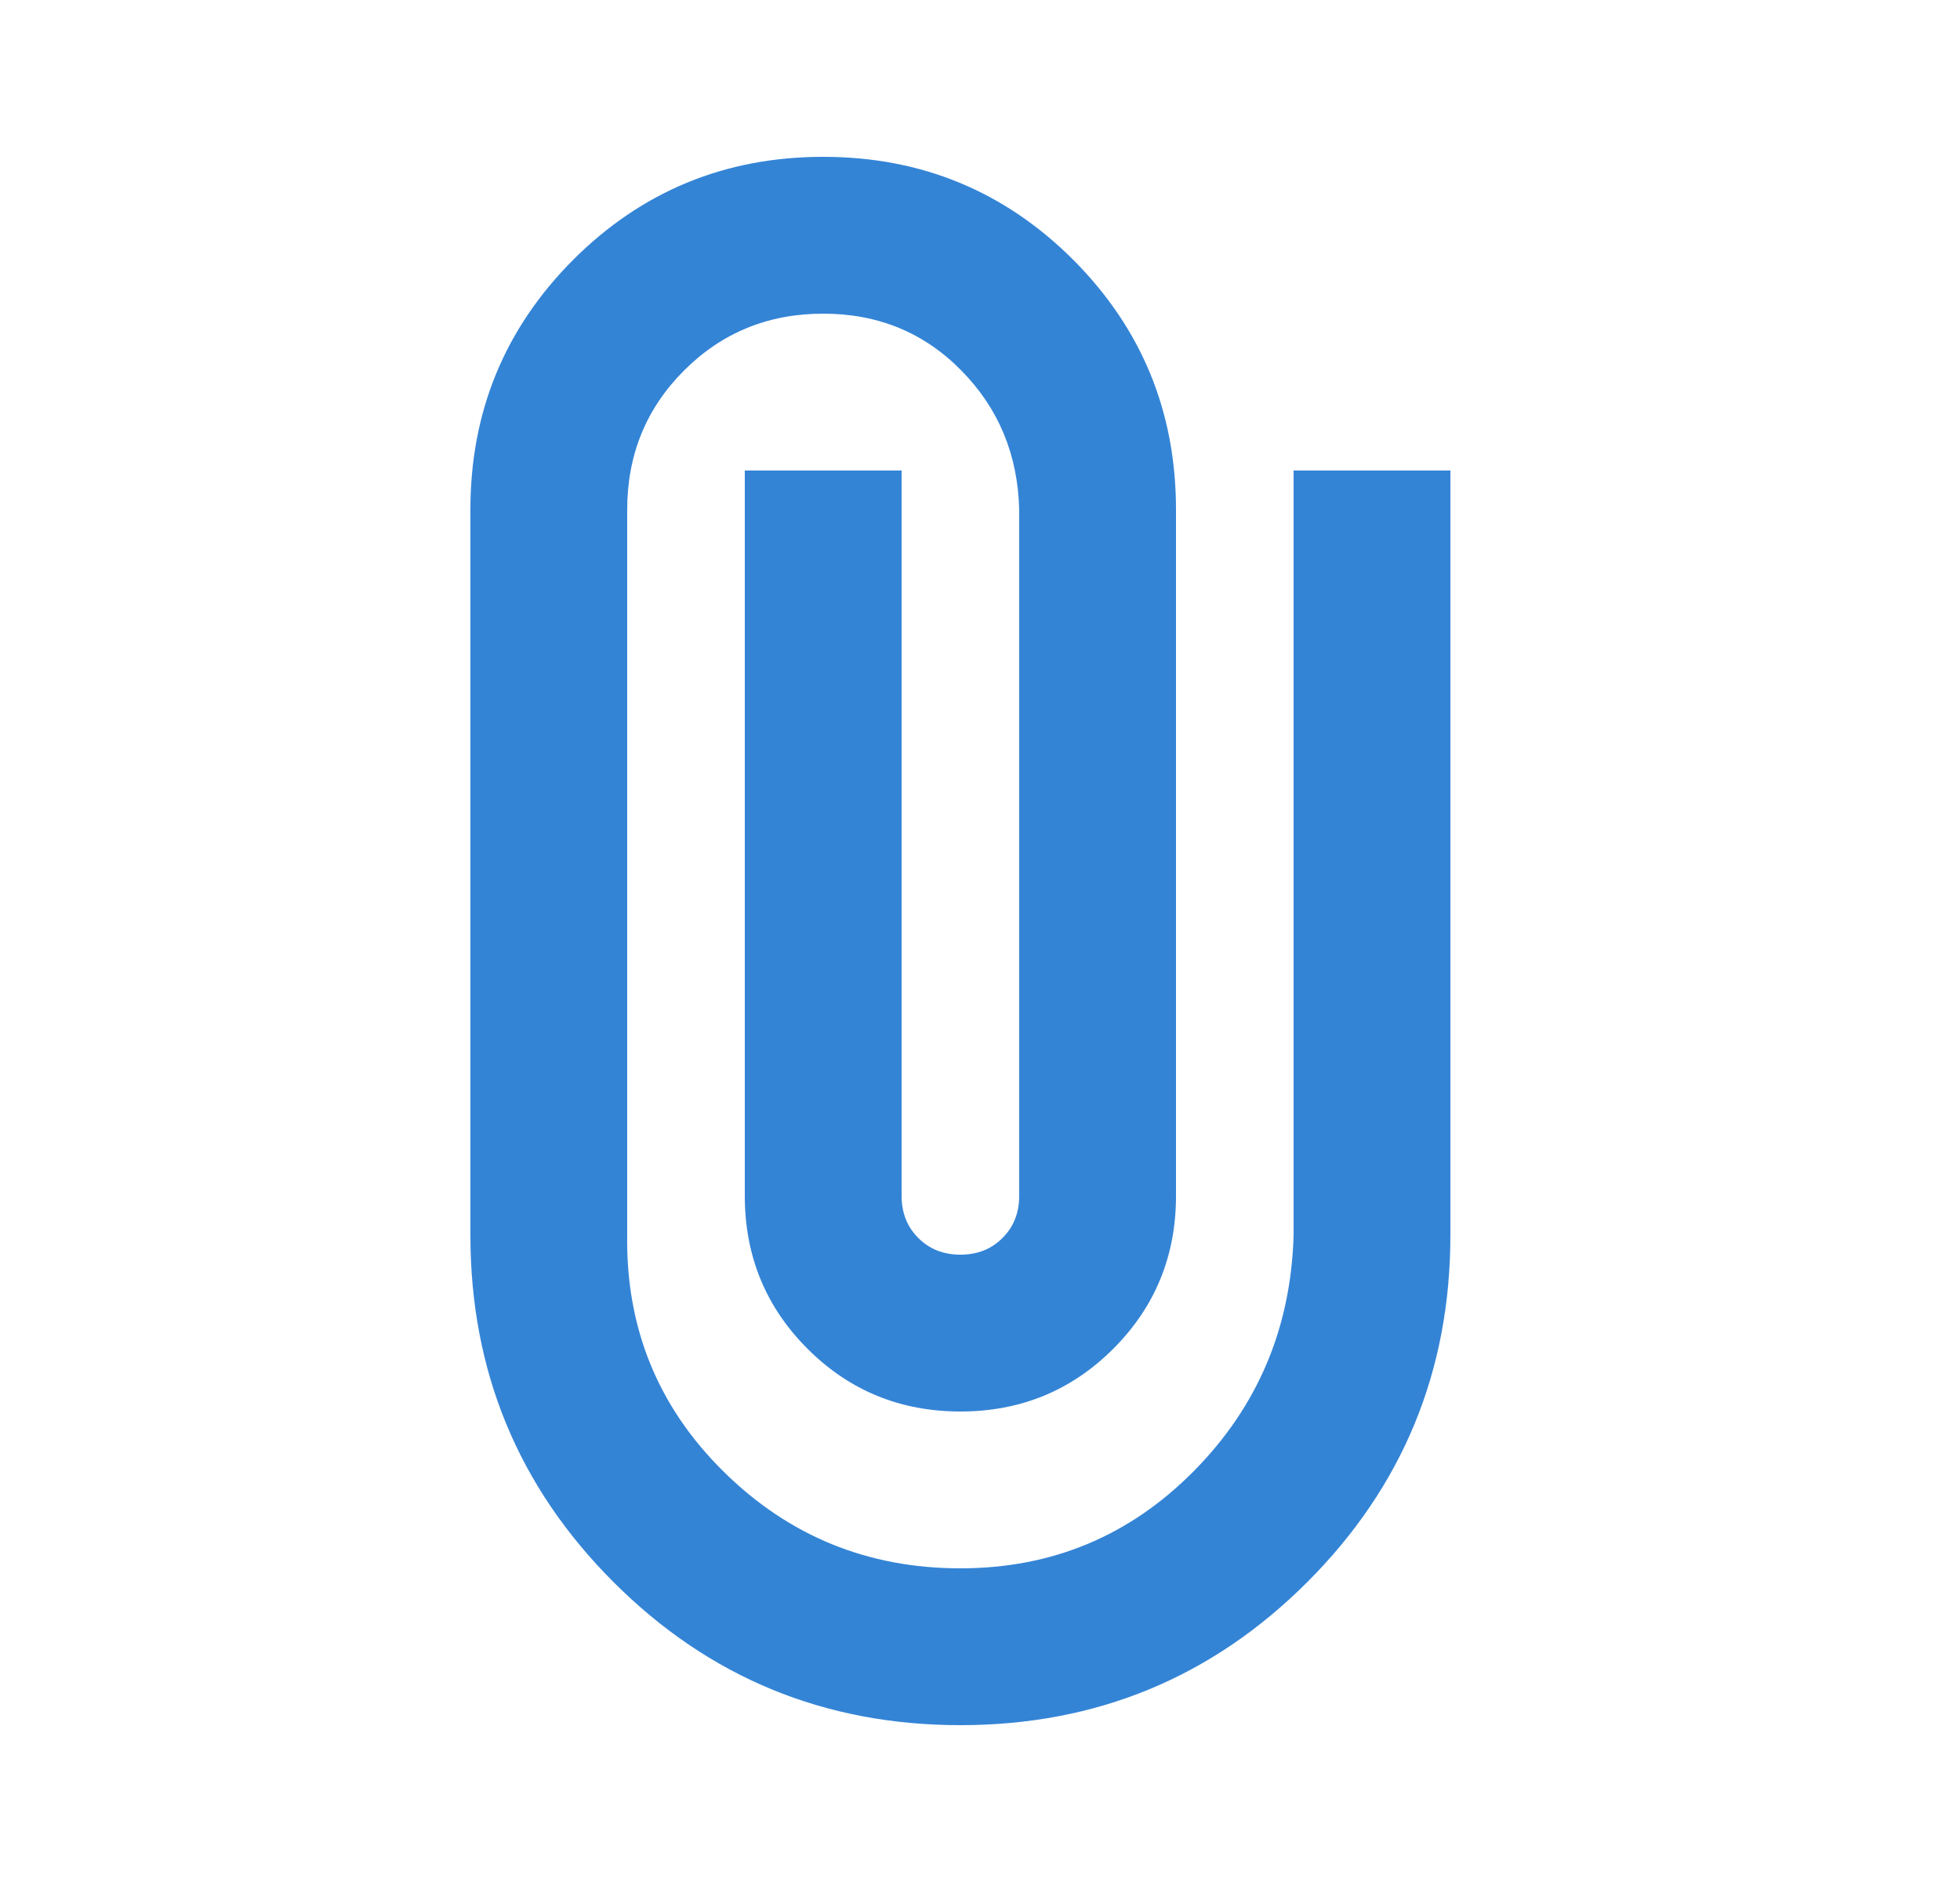<svg width="25" height="24" viewBox="0 0 25 24" fill="none" xmlns="http://www.w3.org/2000/svg">
<path d="M18.5 15.75C18.5 17.483 17.892 18.958 16.675 20.175C15.458 21.392 13.983 22 12.25 22C10.517 22 9.042 21.392 7.825 20.175C6.608 18.958 6 17.483 6 15.75V6.5C6 5.25 6.438 4.188 7.312 3.312C8.188 2.438 9.25 2 10.5 2C11.75 2 12.812 2.438 13.688 3.312C14.562 4.188 15 5.25 15 6.5V15.25C15 16.017 14.733 16.667 14.2 17.2C13.667 17.733 13.017 18 12.25 18C11.483 18 10.833 17.733 10.3 17.2C9.767 16.667 9.5 16.017 9.5 15.25V6H11.5V15.25C11.5 15.467 11.571 15.646 11.713 15.787C11.854 15.929 12.033 16 12.25 16C12.467 16 12.646 15.929 12.787 15.787C12.929 15.646 13 15.467 13 15.25V6.5C12.983 5.8 12.738 5.208 12.262 4.725C11.787 4.242 11.2 4 10.5 4C9.8 4 9.208 4.242 8.725 4.725C8.242 5.208 8 5.8 8 6.5V15.75C7.983 16.933 8.392 17.938 9.225 18.762C10.058 19.587 11.067 20 12.25 20C13.417 20 14.408 19.587 15.225 18.762C16.042 17.938 16.467 16.933 16.5 15.75V6H18.5V15.75Z" fill="#3484D6"/>
</svg>
